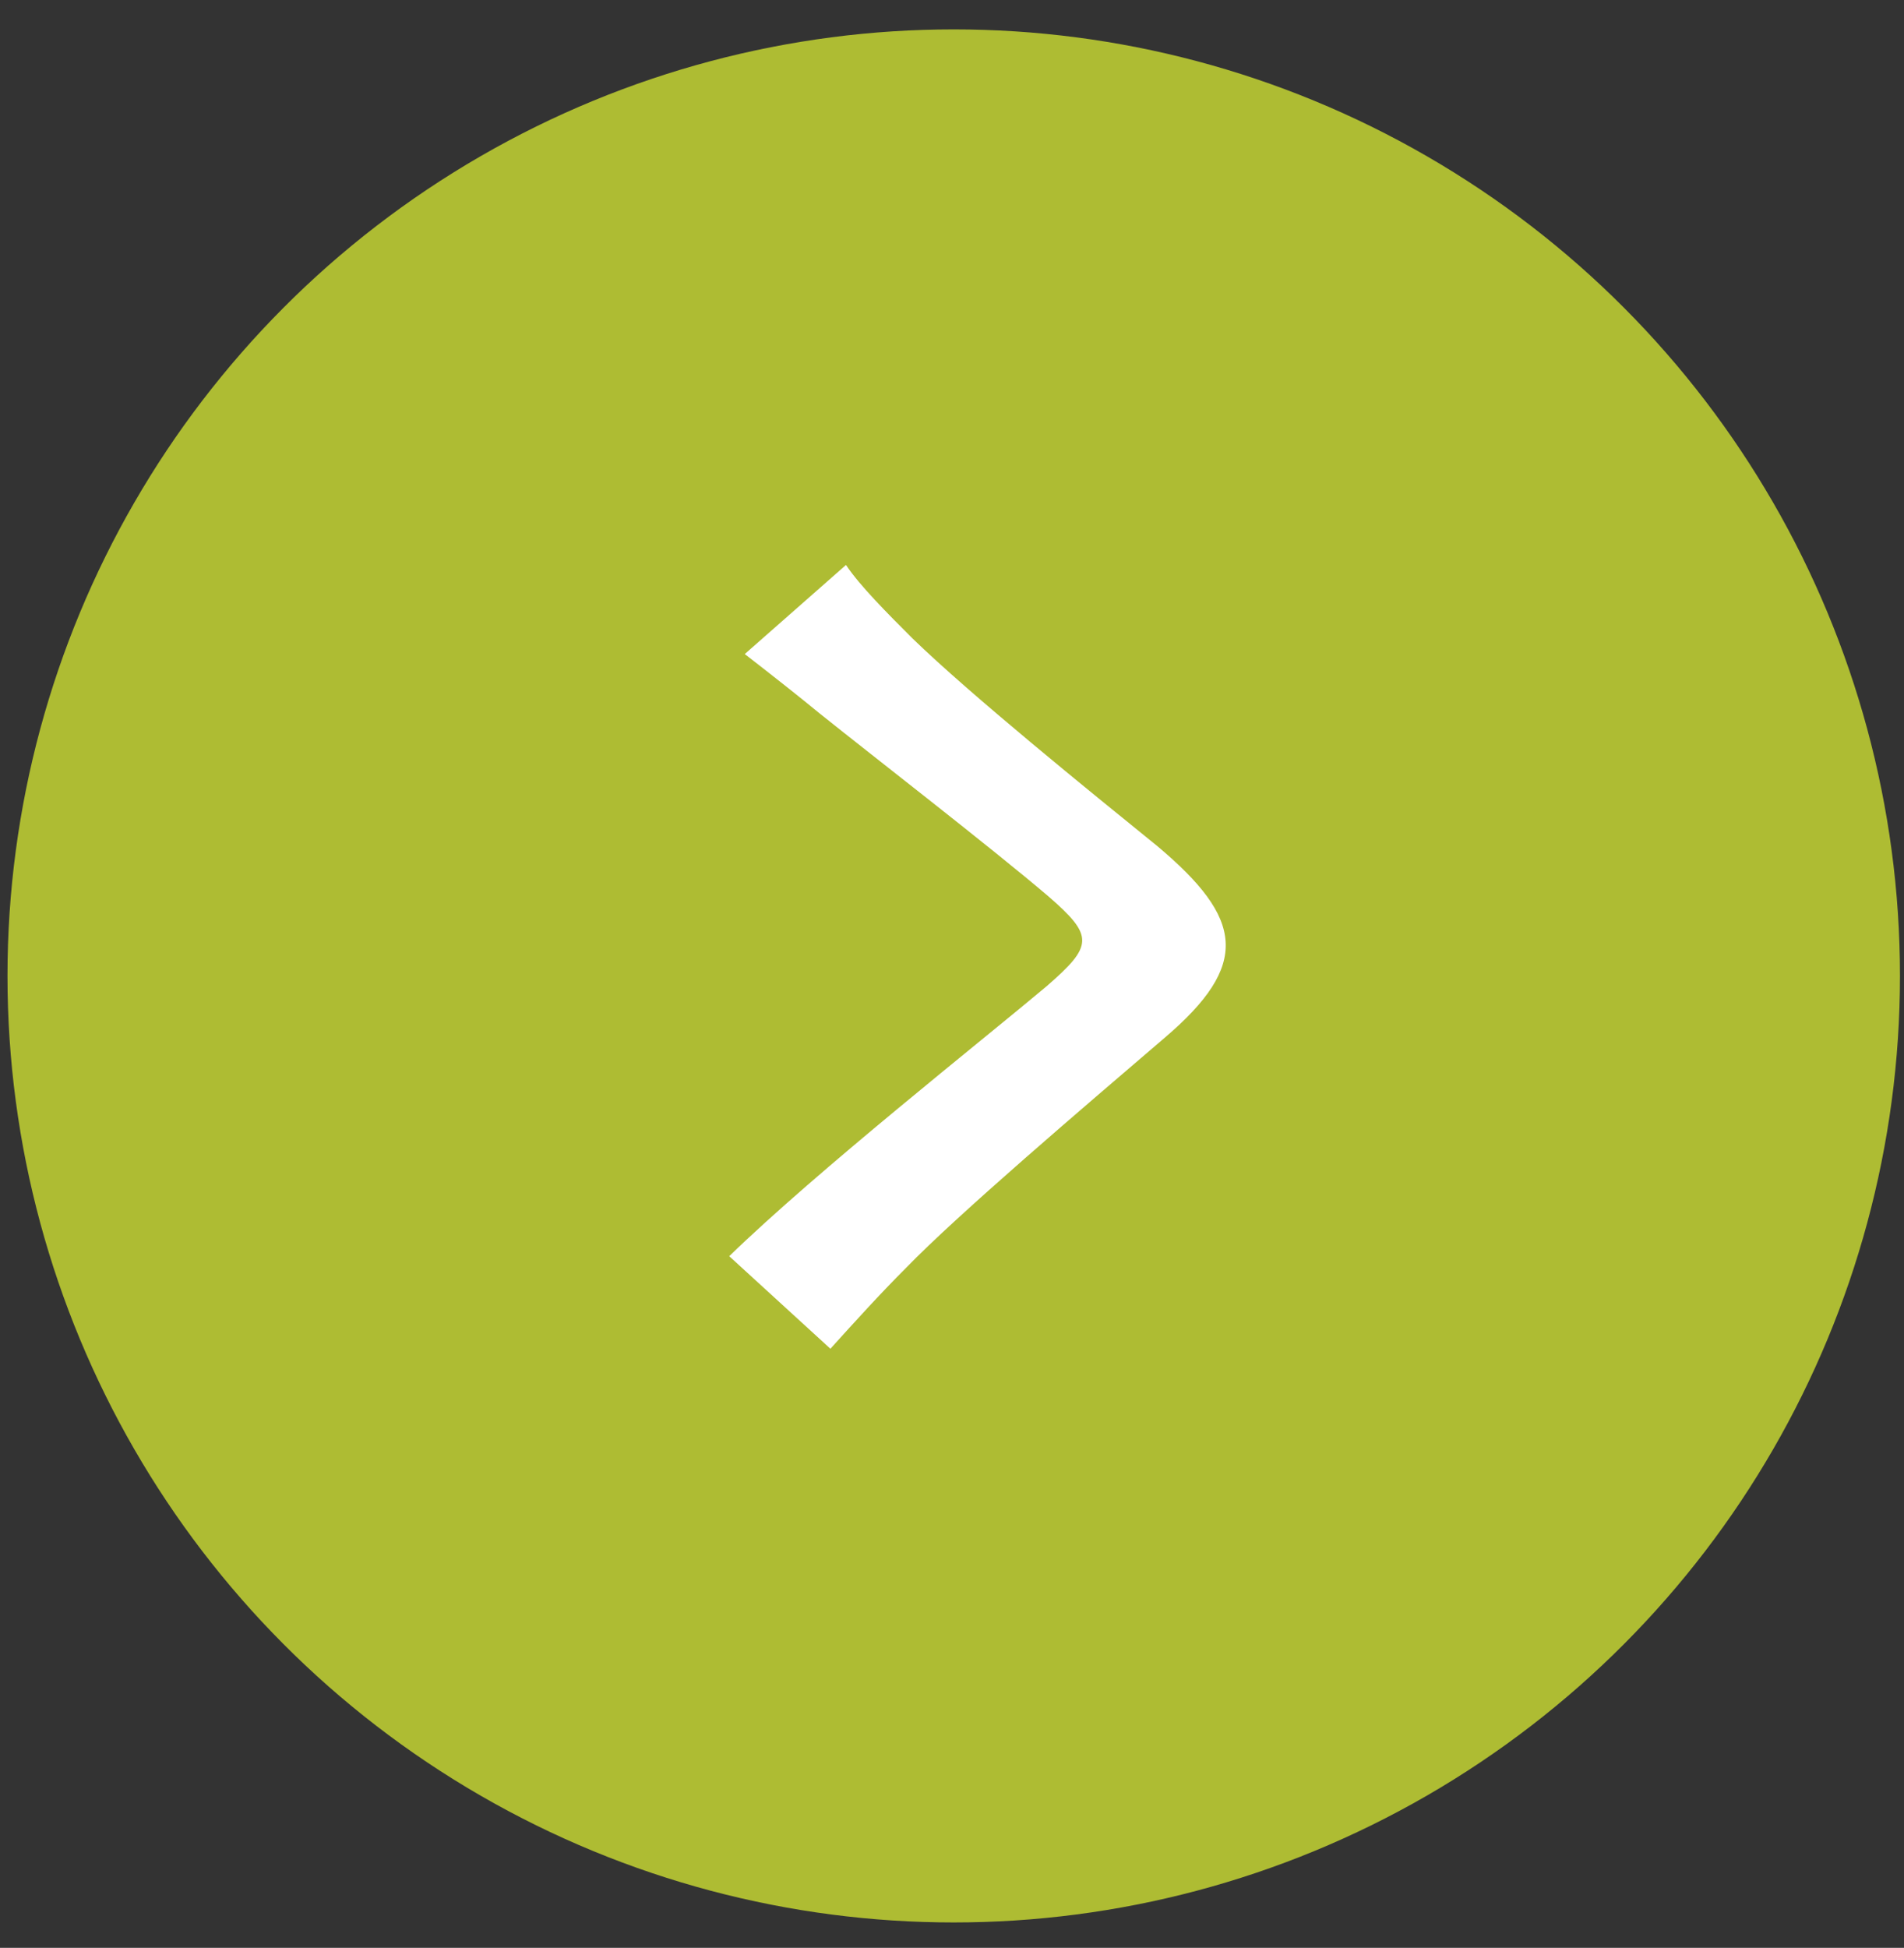 <svg width="44" height="45" viewBox="0 0 44 45" fill="none" xmlns="http://www.w3.org/2000/svg">
<rect x="0" y="0" width="44" height="45" fill="#333333" stroke="none"/>
<circle cx="22.04" cy="22.546" r="21.867" fill="#AEBC33"/>
<path d="M17.211 15.11C17.831 15.59 18.49 16.11 18.95 16.489C20.249 17.529 22.887 19.567 24.226 20.706C25.286 21.626 25.266 21.846 24.186 22.785C22.688 24.044 18.89 27.042 16.852 29.021L19.19 31.159C19.75 30.54 20.329 29.9 20.929 29.3C22.148 28.041 25.086 25.543 26.904 23.984C28.903 22.285 28.743 21.226 26.745 19.547C25.166 18.268 22.428 16.05 21.089 14.751C20.509 14.171 19.869 13.531 19.55 13.052L17.211 15.11Z" fill="white"/>
</svg>
